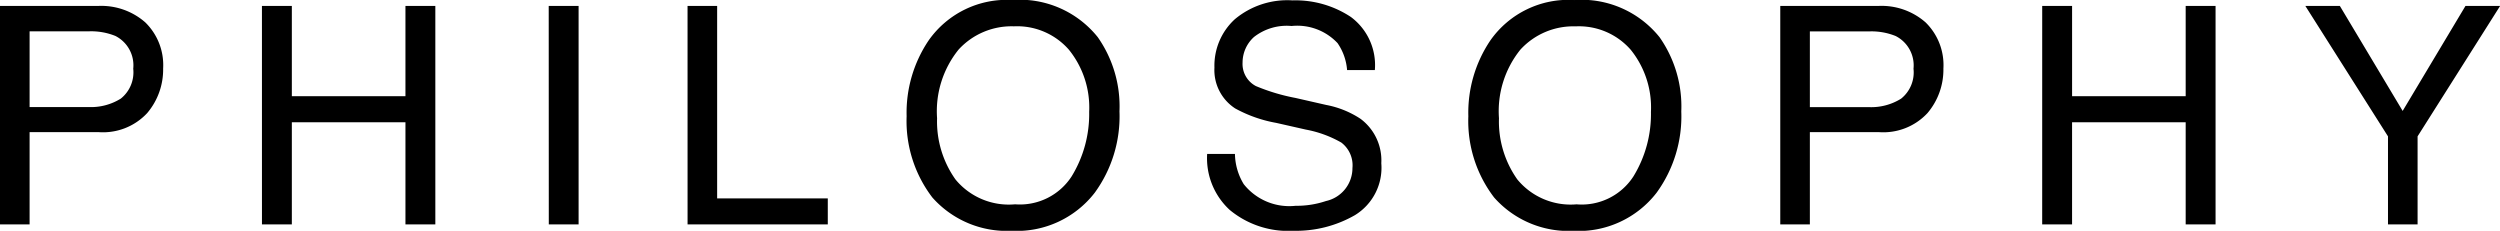 <svg xmlns="http://www.w3.org/2000/svg" width="131.347" height="12.125" viewBox="0 0 131.347 12.125">
  <path id="footer-nav-philosophy" d="M1.367-11.477H6.531A3.5,3.5,0,0,1,9-10.613a3.133,3.133,0,0,1,.938,2.426A3.527,3.527,0,0,1,9.1-5.848a3.167,3.167,0,0,1-2.57,1H2.922V0H1.367Zm7,3.3A1.727,1.727,0,0,0,7.43-9.9a3.385,3.385,0,0,0-1.414-.242H2.922v3.977H6.016a2.957,2.957,0,0,0,1.7-.445A1.765,1.765,0,0,0,8.367-8.18Zm6.762-3.3H16.7v4.742h5.969v-4.742h1.57V0h-1.57V-5.367H16.7V0H15.13Zm15.067,0h1.57V0H30.2Zm7.294,0h1.555V-1.367h5.813V0H37.491Zm17.052-.312a5.254,5.254,0,0,1,4.5,1.953,6.329,6.329,0,0,1,1.141,3.9,6.822,6.822,0,0,1-1.3,4.273,5.174,5.174,0,0,1-4.367,2,5.22,5.22,0,0,1-4.164-1.75A6.608,6.608,0,0,1,49-5.68a6.785,6.785,0,0,1,1.156-3.984A5.009,5.009,0,0,1,54.542-11.789ZM54.7-1.055a3.237,3.237,0,0,0,2.973-1.473,6.268,6.268,0,0,0,.918-3.387A4.831,4.831,0,0,0,57.53-9.172a3.613,3.613,0,0,0-2.895-1.234A3.769,3.769,0,0,0,51.73-9.184,5.153,5.153,0,0,0,50.6-5.578a5.268,5.268,0,0,0,.965,3.215A3.629,3.629,0,0,0,54.7-1.055ZM66.25-3.7a3.136,3.136,0,0,0,.461,1.586A3.055,3.055,0,0,0,69.438-.977a4.826,4.826,0,0,0,1.594-.25,1.771,1.771,0,0,0,1.391-1.734A1.5,1.5,0,0,0,71.836-4.3a5.916,5.916,0,0,0-1.859-.68l-1.555-.352a7.04,7.04,0,0,1-2.156-.758,2.4,2.4,0,0,1-1.094-2.148,3.308,3.308,0,0,1,1.07-2.539,4.294,4.294,0,0,1,3.031-.992,5.265,5.265,0,0,1,3.066.871A3.144,3.144,0,0,1,73.6-8.109H72.141a2.876,2.876,0,0,0-.5-1.414,2.9,2.9,0,0,0-2.414-.9,2.793,2.793,0,0,0-1.977.578,1.809,1.809,0,0,0-.6,1.344,1.312,1.312,0,0,0,.7,1.234,10.318,10.318,0,0,0,2.086.625l1.609.367a4.931,4.931,0,0,1,1.8.727,2.721,2.721,0,0,1,1.094,2.336A2.916,2.916,0,0,1,72.551-.484a6.21,6.21,0,0,1-3.223.82A4.819,4.819,0,0,1,65.977-.758,3.69,3.69,0,0,1,64.789-3.7Zm17.809-8.086a5.254,5.254,0,0,1,4.5,1.953,6.329,6.329,0,0,1,1.141,3.9,6.822,6.822,0,0,1-1.3,4.273,5.174,5.174,0,0,1-4.367,2,5.22,5.22,0,0,1-4.164-1.75A6.608,6.608,0,0,1,78.512-5.68a6.784,6.784,0,0,1,1.156-3.984A5.009,5.009,0,0,1,84.059-11.789Zm.156,10.734a3.237,3.237,0,0,0,2.973-1.473,6.268,6.268,0,0,0,.918-3.387,4.831,4.831,0,0,0-1.059-3.258,3.613,3.613,0,0,0-2.895-1.234,3.769,3.769,0,0,0-2.906,1.223,5.153,5.153,0,0,0-1.125,3.605,5.268,5.268,0,0,0,.965,3.215A3.629,3.629,0,0,0,84.216-1.055ZM94.9-11.477h5.164a3.5,3.5,0,0,1,2.469.863,3.133,3.133,0,0,1,.938,2.426,3.527,3.527,0,0,1-.836,2.34,3.167,3.167,0,0,1-2.57,1H96.455V0H94.9Zm7,3.3a1.727,1.727,0,0,0-.937-1.719,3.385,3.385,0,0,0-1.414-.242H96.455v3.977h3.094a2.957,2.957,0,0,0,1.7-.445A1.765,1.765,0,0,0,101.9-8.18Zm6.762-3.3h1.57v4.742H116.2v-4.742h1.57V0H116.2V-5.367h-5.969V0h-1.57Zm13.825,0H124.3l3.3,5.516,3.3-5.516h1.82l-4.336,6.852V0h-1.555V-4.625Z" transform="translate(-1.367 11.789)"/>
</svg>
